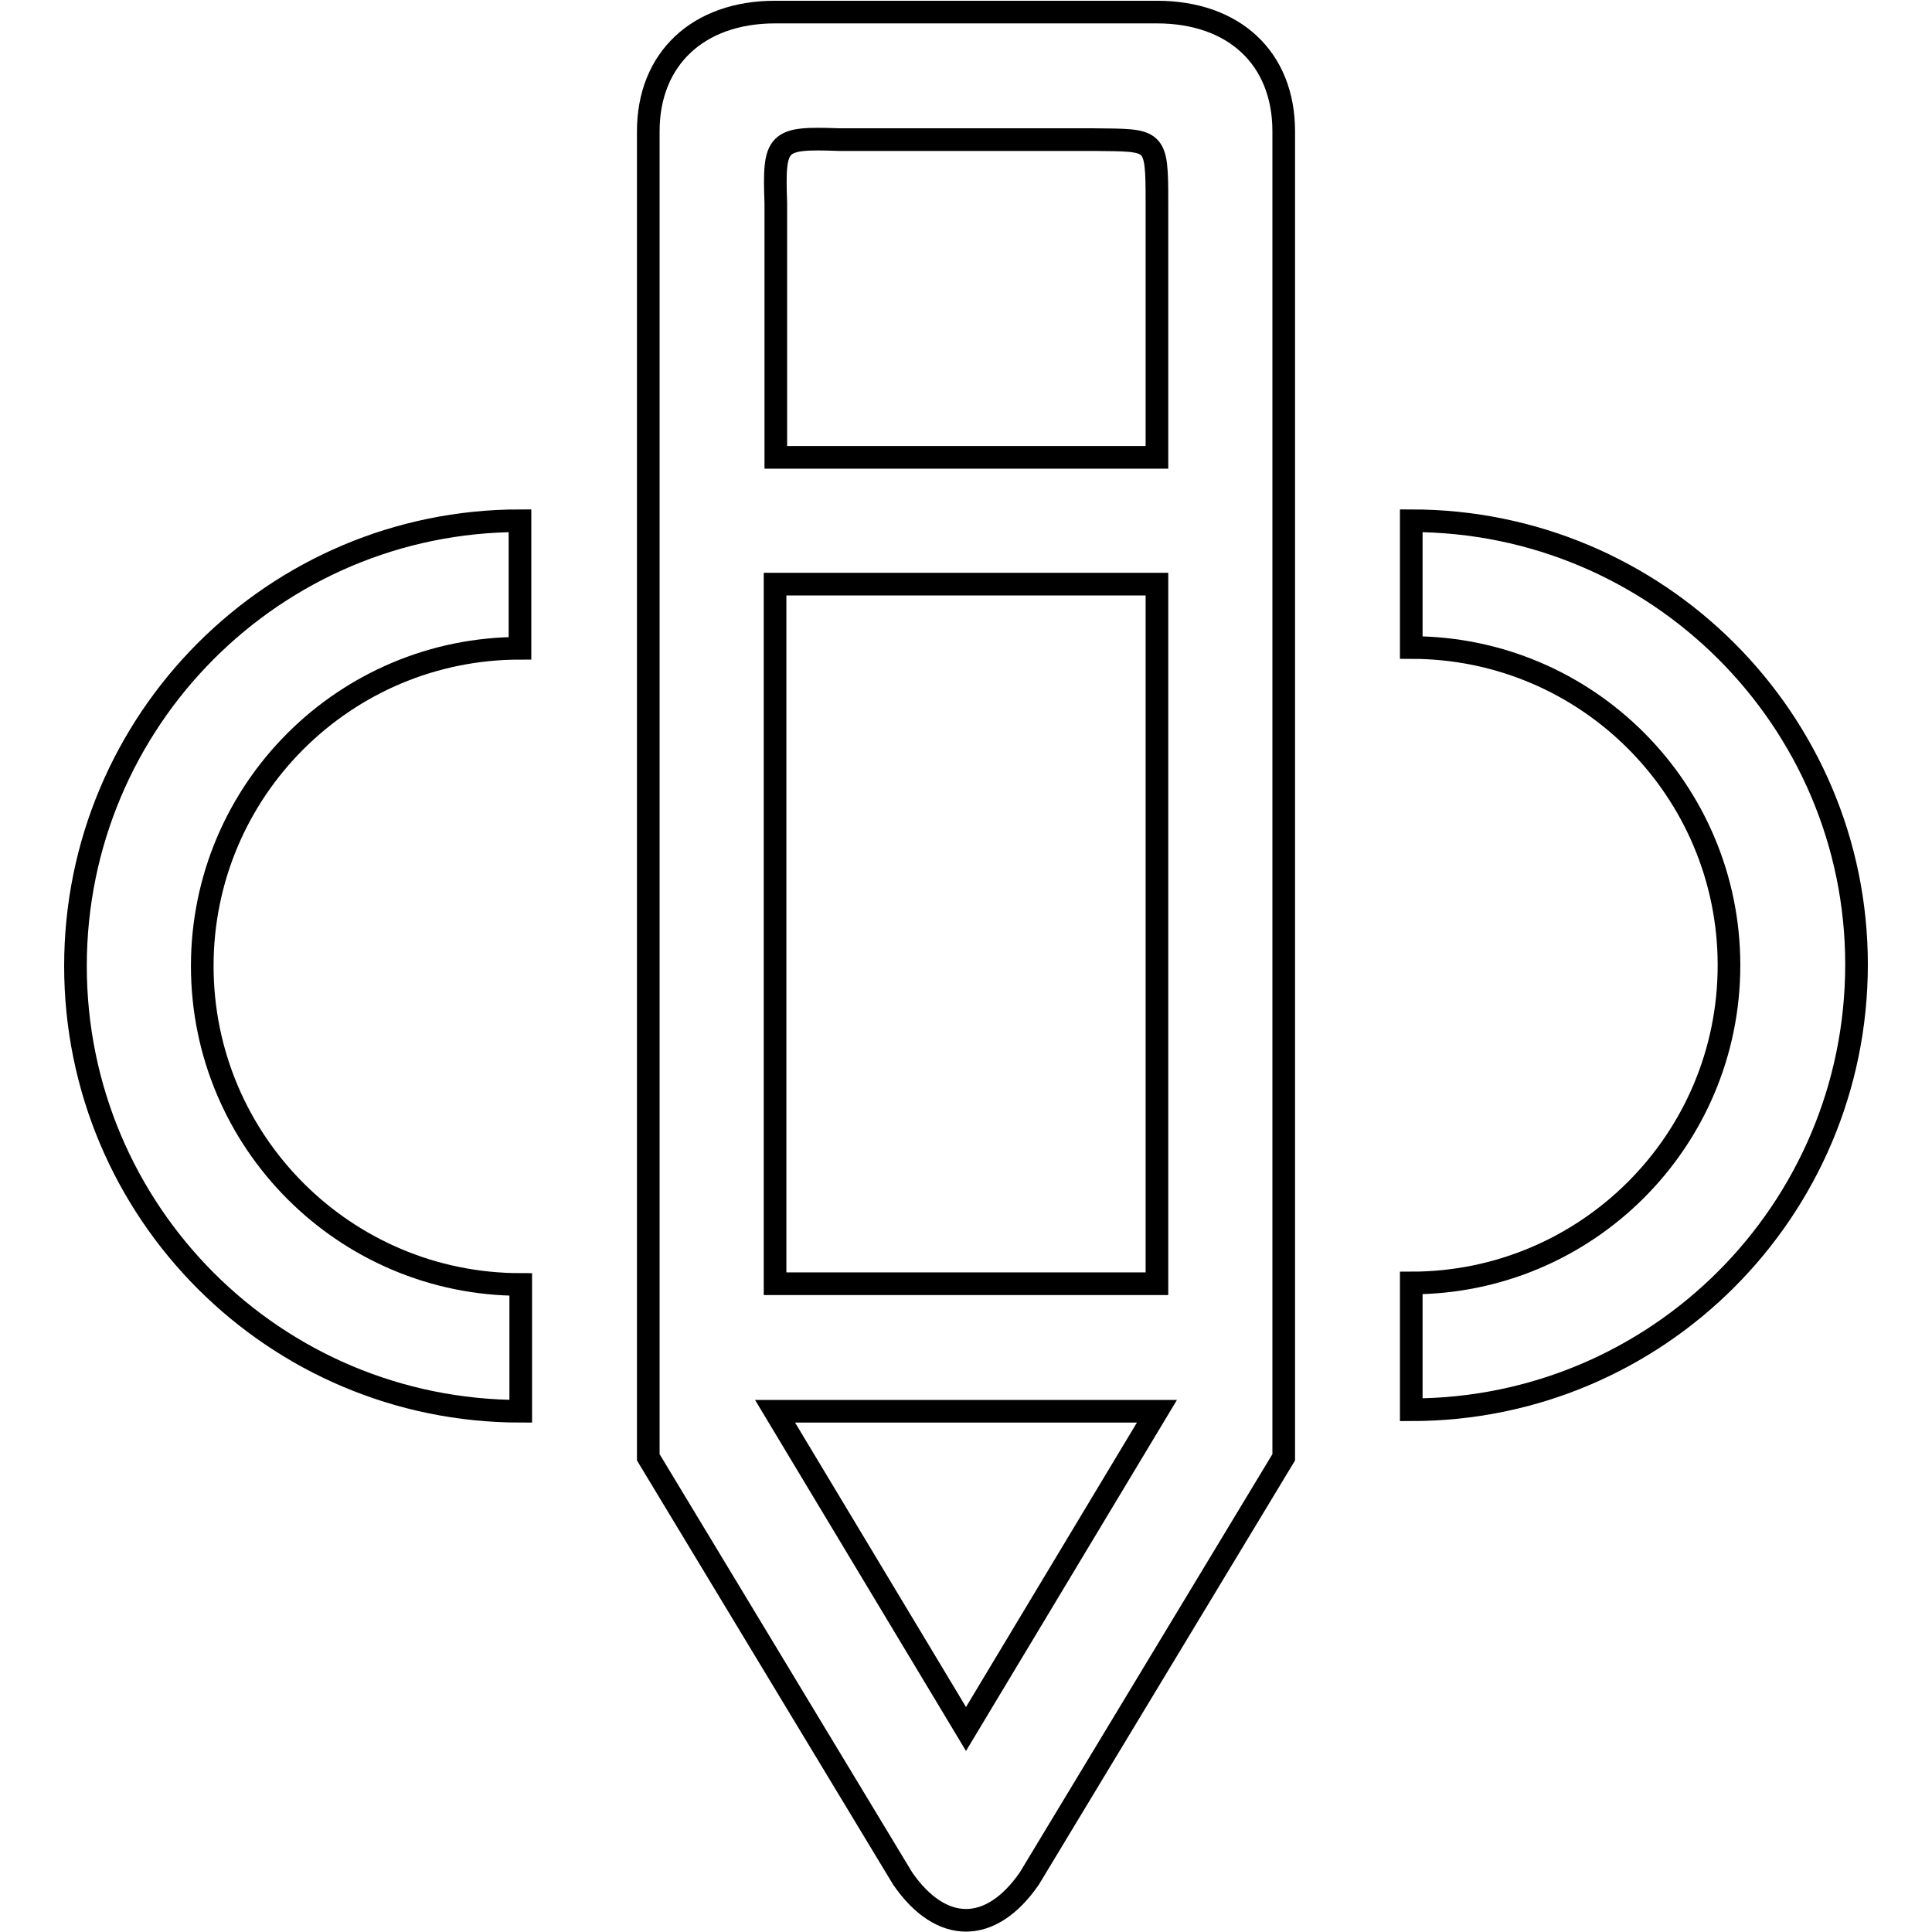 <?xml version="1.0" encoding="utf-8"?>
<!-- Svg Vector Icons : http://www.onlinewebfonts.com/icon -->
<!DOCTYPE svg PUBLIC "-//W3C//DTD SVG 1.1//EN" "http://www.w3.org/Graphics/SVG/1.1/DTD/svg11.dtd">
<svg version="1.1" xmlns="http://www.w3.org/2000/svg" xmlns:xlink="http://www.w3.org/1999/xlink" x="0px" y="0px" viewBox="0 0 256 256" enable-background="new 0 0 256 256" xml:space="preserve">
<g><g><path stroke-width="3" fill-opacity="0" stroke="#000000"  d="M10,128c0,32.6,26.4,59,59,59v-16.8c-23.3,0-42.2-18.9-42.2-42.2c0-23.3,18.9-42.1,42.1-42.1V69C36.4,69,10,95.4,10,128z"/><path stroke-width="3" fill-opacity="0" stroke="#000000"  d="M187,69v16.8c23.3,0,42.1,18.9,42.1,42.1c0,23.3-18.9,42.1-42.1,42.1v16.8c32.6,0,59-26.4,59-59C246,95.4,219.6,69,187,69z"/><path stroke-width="3" fill-opacity="0" stroke="#000000"  d="M153.3,1.6h-50.6c-10.2,0-16.8,6.2-16.8,15.8v175.7l33.7,55.8c5.1,7.4,11.7,7.4,16.8,0l33.7-55.8V17.4C170.1,7.7,163.5,1.6,153.3,1.6z M111.2,18.5h33.7c8.3,0.1,8.4-0.3,8.4,8.4v33.7h-50.5V26.9C102.5,18.6,102.9,18.2,111.2,18.5z M128,229.1L102.7,187h50.6L128,229.1z M153.3,170.1c-17.3,0-45.7,0-50.6,0V77.4h50.6V170.1z"/></g></g>
</svg>